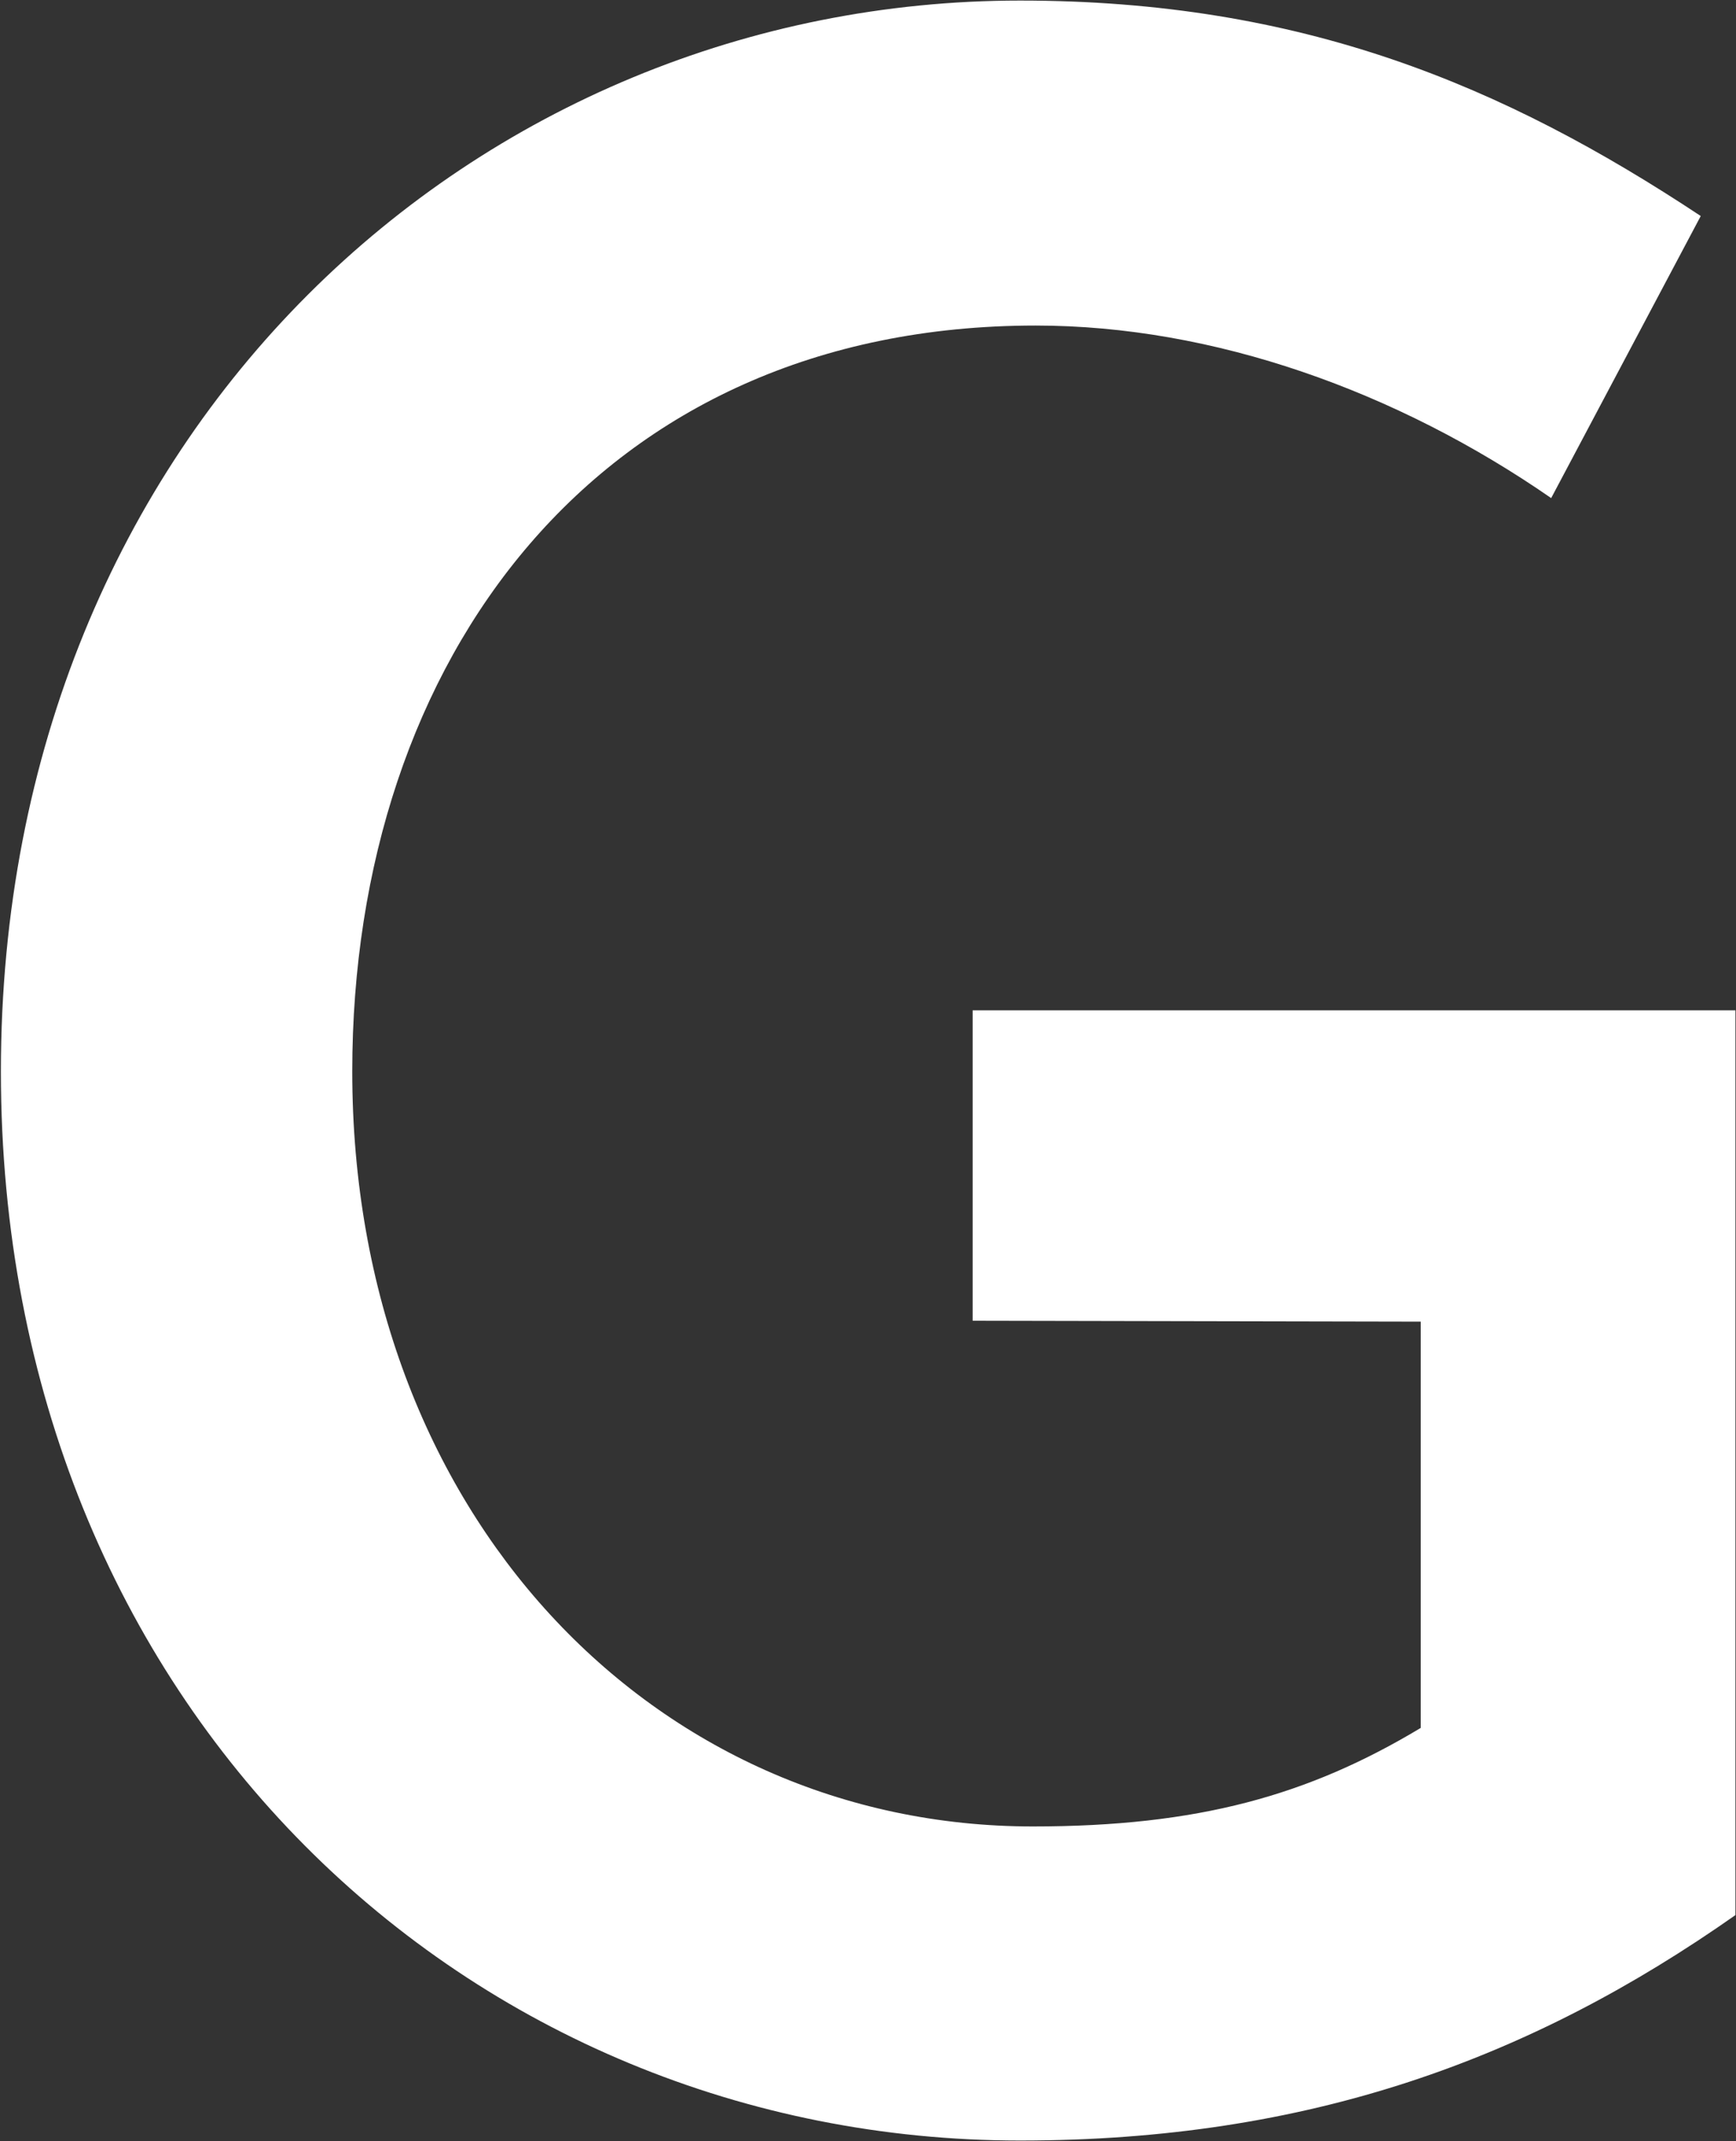 <svg version="1.2" xmlns="http://www.w3.org/2000/svg" viewBox="0 0 1546 1906" width="1546" height="1906">
	<rect x="0" y="0" width="1546" height="1906" fill="#333333" stroke="none"/>
	<title>GCI</title>
	<style>
		.s0 { fill: #ffffff } 
	</style>
	<path id="path1" fill-rule="evenodd" class="s0" d="m1545.5 899.4v805.4c-182.8 128.4-380.3 200.7-637.1 200.7-488.3 0-907.6-382.8-907.6-951.7 0-572.9 426.6-953.3 907.6-953.3 251.1 0 430.7 75.6 606.2 191.8l-133.2 251.1c-137.4-95.1-300.7-153.6-459.1-153.6-390.1 0-608.6 297.5-608.6 664 0 393.4 268.1 672.1 606.1 672.1 147.1 0 245.4-27.6 345.4-87.7v-361.7l-399-0.8v-276.3z"/>
</svg>